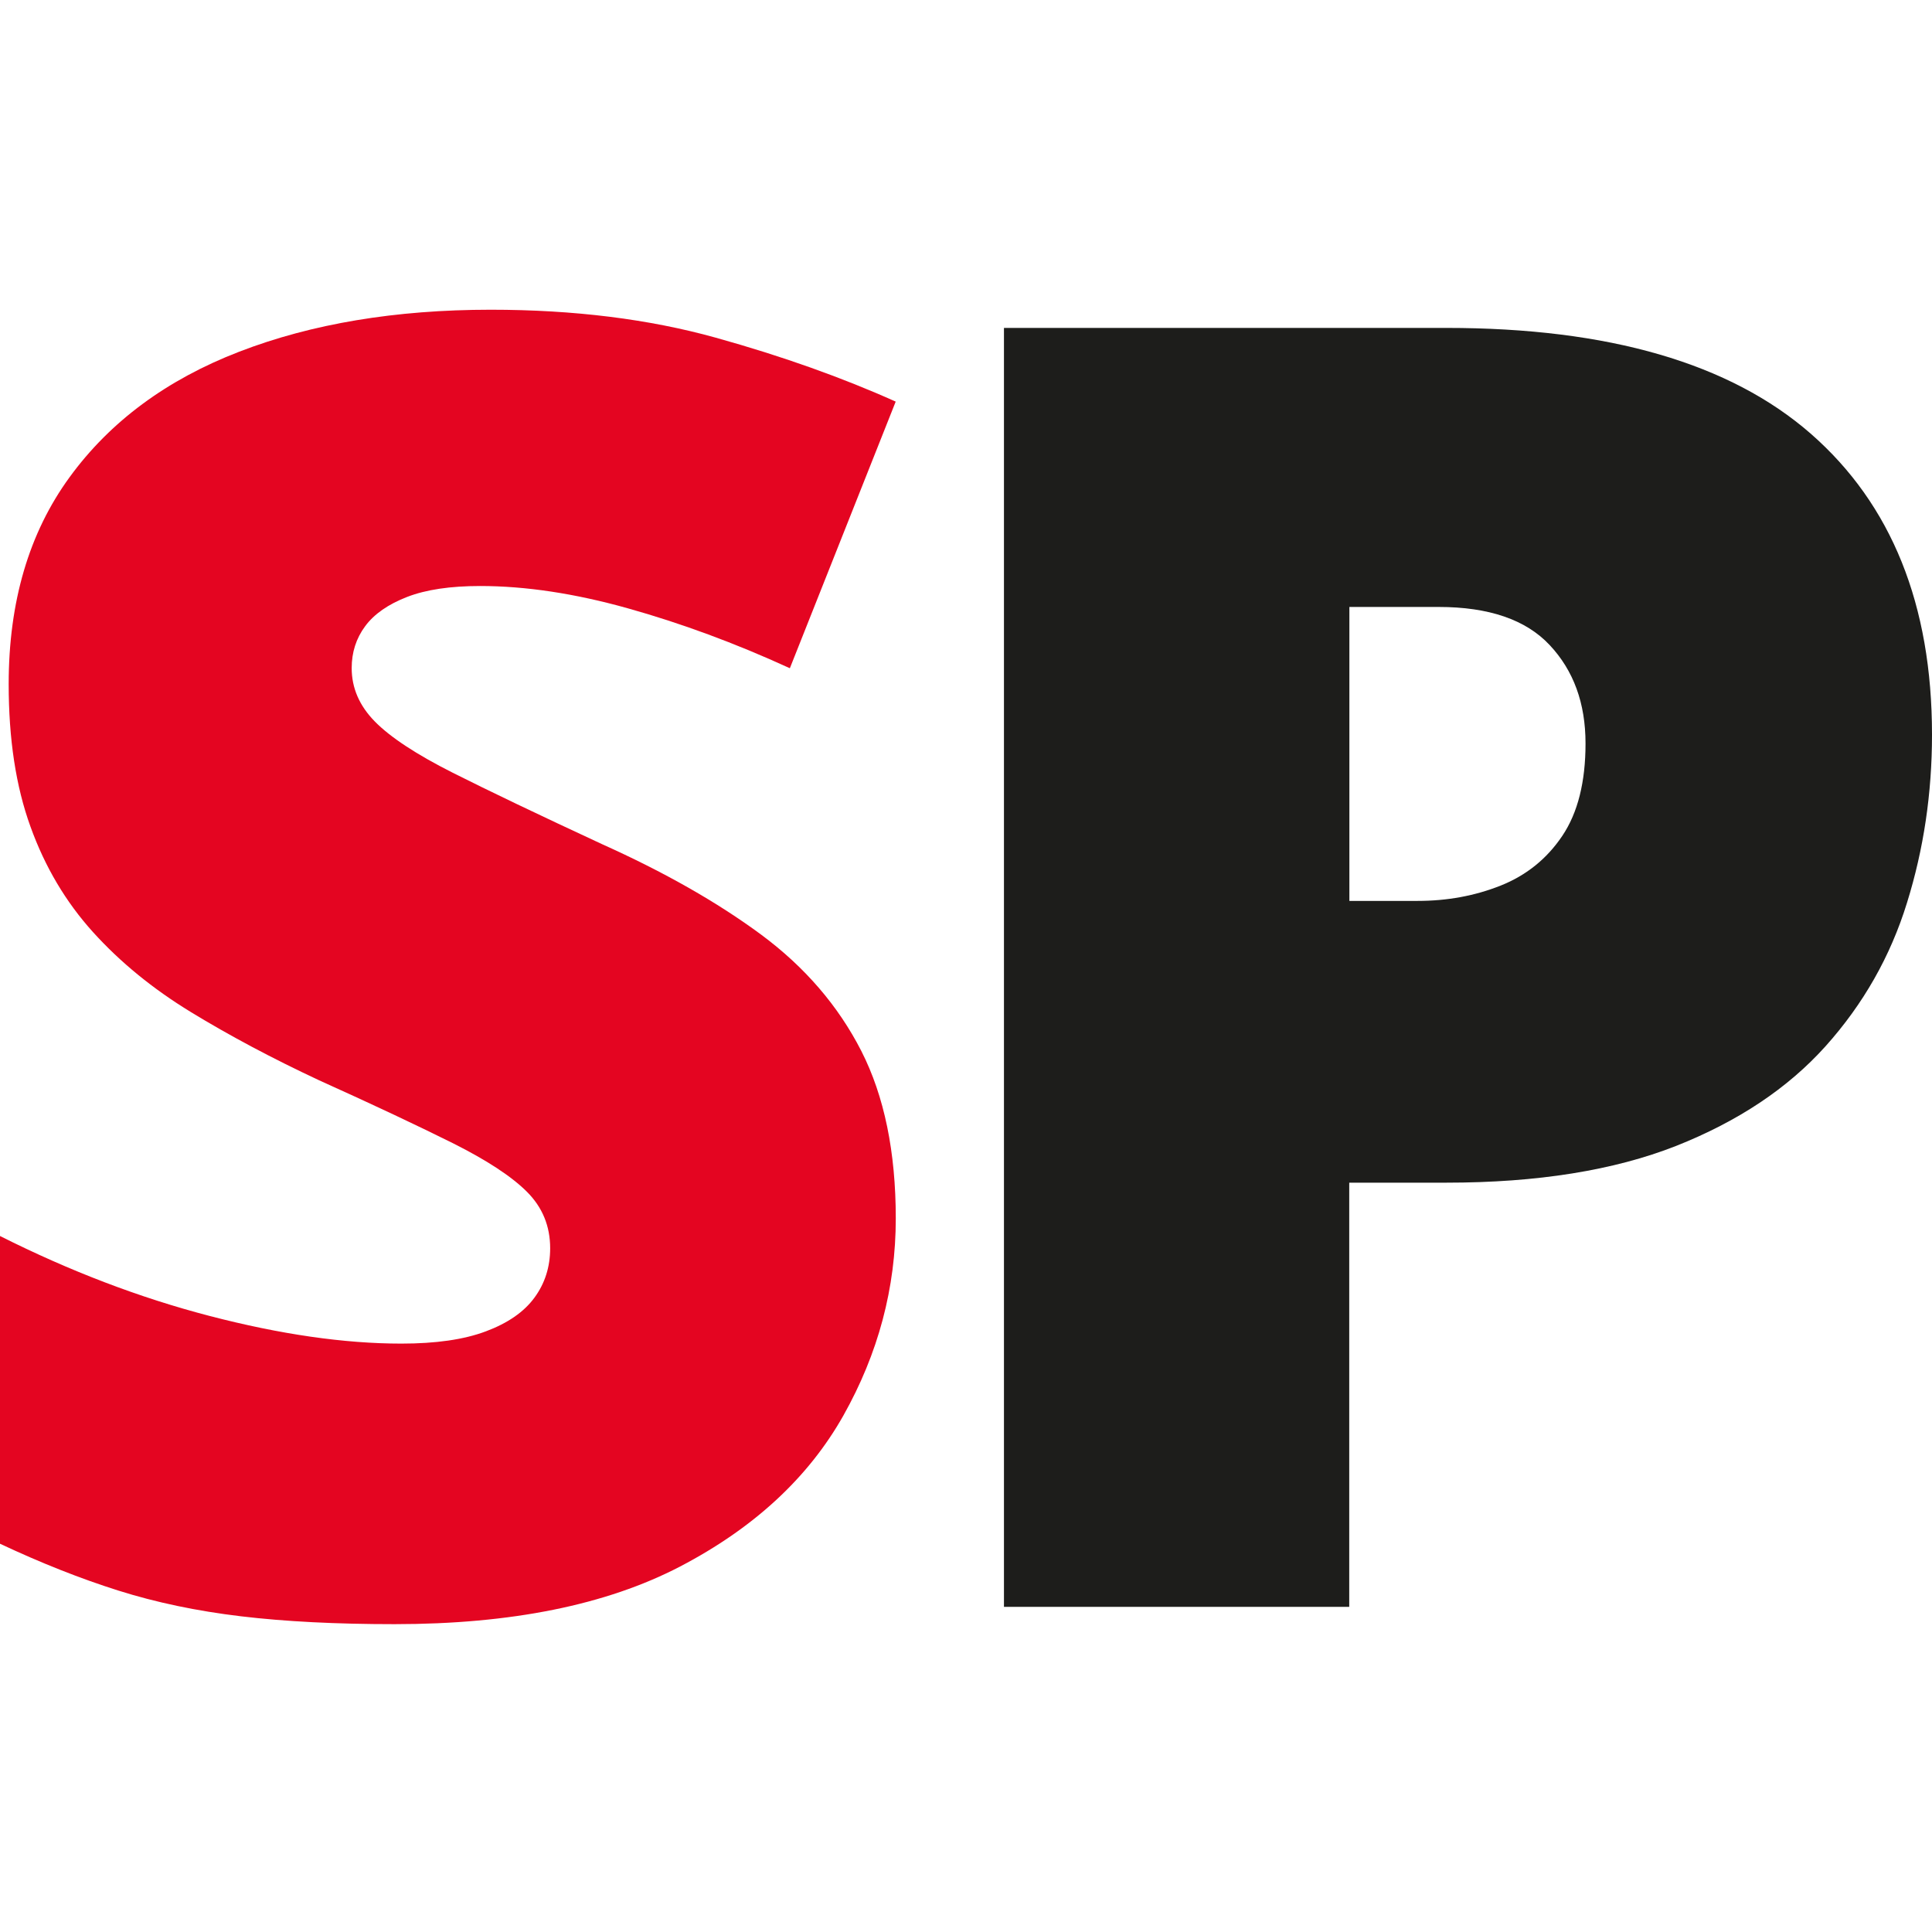 <?xml version="1.0" encoding="UTF-8"?>
<!-- Generator: Adobe Illustrator 28.0.0, SVG Export Plug-In . SVG Version: 6.00 Build 0)  -->
<svg xmlns="http://www.w3.org/2000/svg" xmlns:xlink="http://www.w3.org/1999/xlink" version="1.1" id="Calque_1" x="0px" y="0px" width="512" height="512" viewBox="0 0 512 512" style="enable-background:new 0 0 512 512;" xml:space="preserve">
<style type="text/css">
	.st0{fill:#E40521;}
	.st1{fill:#1D1D1B;}
</style>
<g>
	<path class="st0" d="M237.39,322.9c0,18.4-4.64,35.8-13.9,52.26c-9.29,16.46-23.7,29.77-43.23,39.97   c-19.57,10.2-44.8,15.29-75.7,15.29c-15.47,0-29-0.69-40.67-2.08c-11.67-1.39-22.53-3.66-32.59-6.84   c-10.06-3.18-20.48-7.31-31.31-12.4v-81.55c18.4,9.25,36.94,16.35,55.63,21.21c18.69,4.86,35.62,7.31,50.76,7.31   c9.11,0,16.57-1.06,22.38-3.25c5.78-2.16,10.09-5.12,12.87-8.92c2.78-3.77,4.17-8.16,4.17-13.09c0-5.89-2.05-10.86-6.14-14.96   c-4.1-4.1-10.64-8.37-19.6-12.87c-8.96-4.46-20.77-10.06-35.47-16.68c-12.51-5.85-23.84-11.89-33.97-18.07   c-10.13-6.18-18.76-13.24-25.97-21.21c-7.2-7.97-12.73-17.26-16.57-27.94c-3.88-10.68-5.78-23.26-5.78-37.78   c0-21.8,5.38-40.08,16.13-54.82c10.75-14.77,25.75-25.86,44.98-33.28s41.47-11.12,66.63-11.12c22.09,0,41.98,2.49,59.68,7.42   s33.57,10.61,47.65,16.93l-28.05,70.66c-14.52-6.66-28.82-11.92-42.9-15.87c-14.08-3.95-27.14-5.92-39.17-5.92   c-7.9,0-14.34,0.95-19.35,2.89c-5.01,1.94-8.74,4.53-11.12,7.75c-2.41,3.25-3.58,6.95-3.58,11.12c0,5.27,2.05,9.98,6.14,14.15   c4.1,4.17,10.97,8.7,20.63,13.57c9.65,4.86,22.82,11.15,39.53,18.91c16.53,7.42,30.61,15.43,42.2,23.99   c11.59,8.59,20.44,18.87,26.55,30.83C234.35,290.49,237.39,305.27,237.39,322.9z"></path>
	<path class="st1" d="M383.34,86.9c42.97,0,75.15,9.36,96.55,28.05c21.39,18.72,32.11,45.31,32.11,79.76   c0,15.47-2.19,30.28-6.62,44.51c-4.39,14.23-11.59,26.88-21.58,38.03c-9.98,11.12-23.19,19.93-39.64,26.44   c-16.46,6.47-36.75,9.73-60.85,9.73h-25.75v112.42h-91.5V86.9H383.34z M381.26,160.85H357.6v77.9h18.07   c7.9,0,15.21-1.35,22.02-4.06c6.8-2.71,12.25-7.09,16.35-13.2s6.14-14.26,6.14-24.47c0-10.68-3.18-19.35-9.51-26.08   C404.37,164.21,394.53,160.85,381.26,160.85z"></path>
</g>
</svg>
